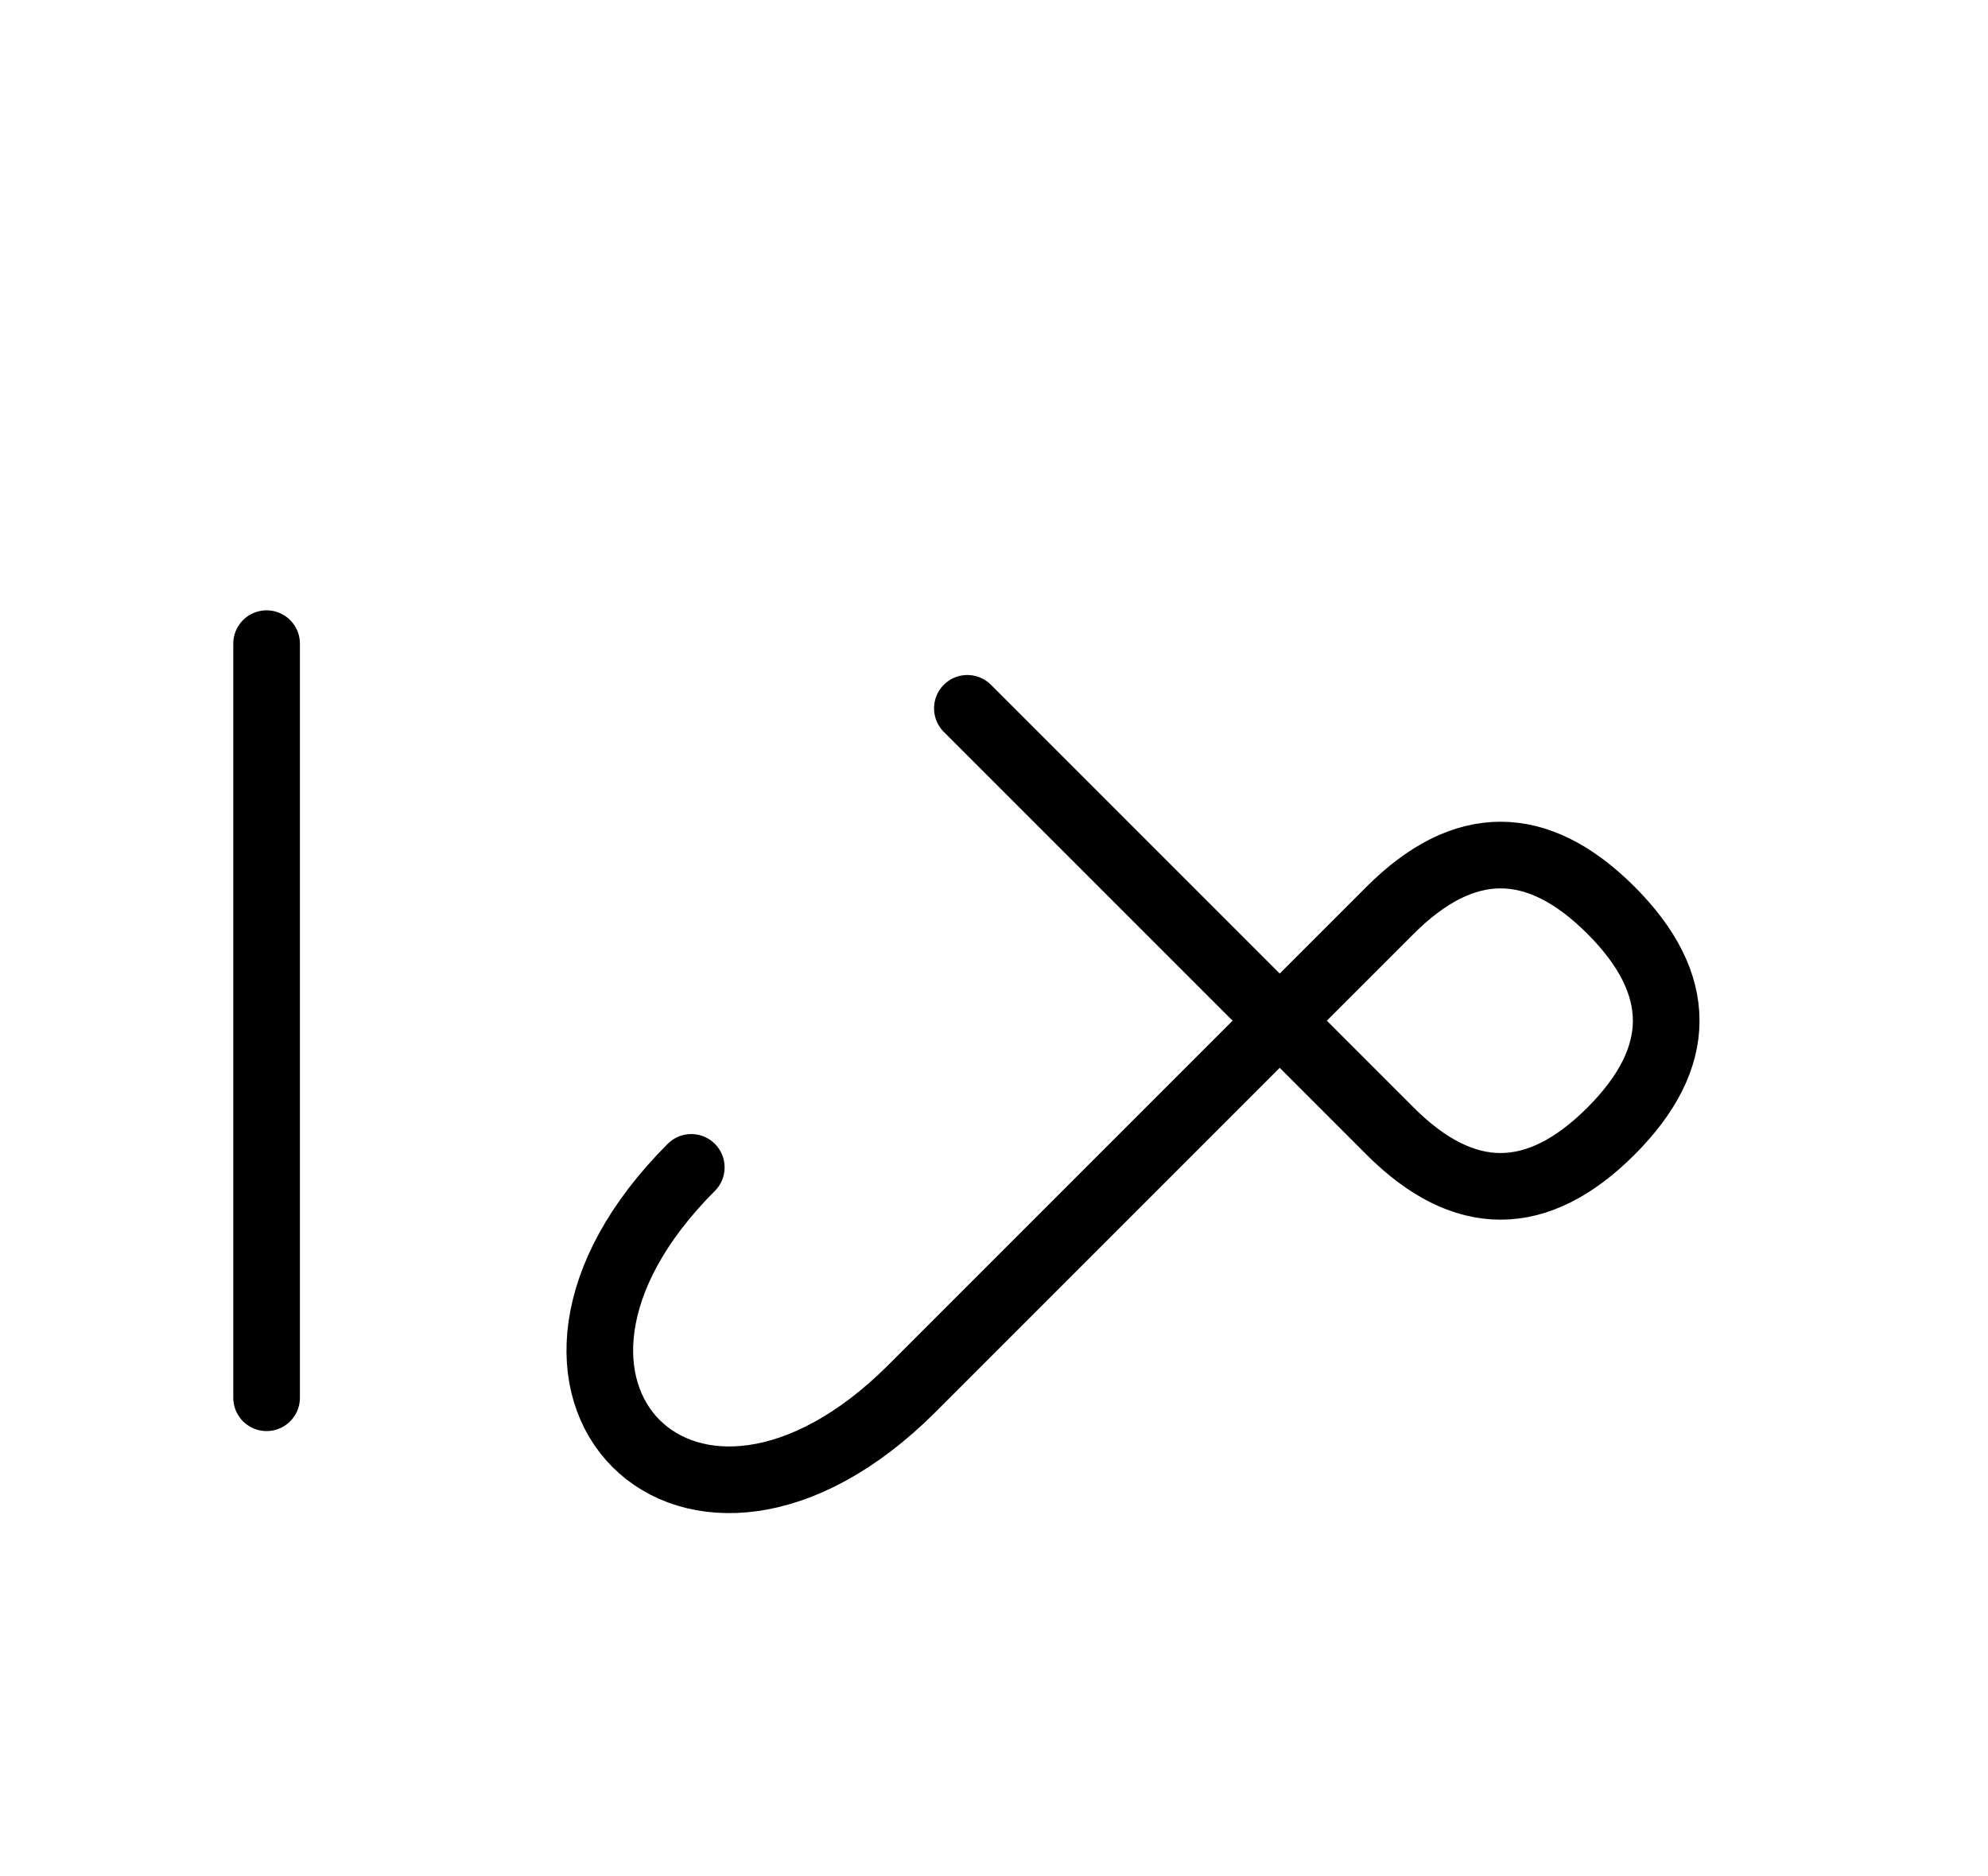 <?xml version="1.0" encoding="UTF-8"?>
<svg xmlns="http://www.w3.org/2000/svg" xmlns:xlink="http://www.w3.org/1999/xlink"
     width="37.285" height="35.178" viewBox="0 0 37.285 35.178">
<defs>
<path d="M21.072,22.071 L18.143,25.0 L26.072,17.071 Q28.143,15,30.214,17.071 Q32.285,19.142,30.214,21.213 Q28.143,23.284,26.072,21.213 L18.143,13.284 M21.072,22.071 L24.001,19.142 L17.107,26.036 C12.965,30.178,8.823,26.036,12.965,21.893 M5.0,22.071 L5.0,26.213 L5.0,12.071" stroke="black" fill="none" stroke-width="1.25" stroke-linecap="round" stroke-linejoin="round" id="d0" />
</defs>
<use xlink:href="#d0" x="0" y="0" />
</svg>